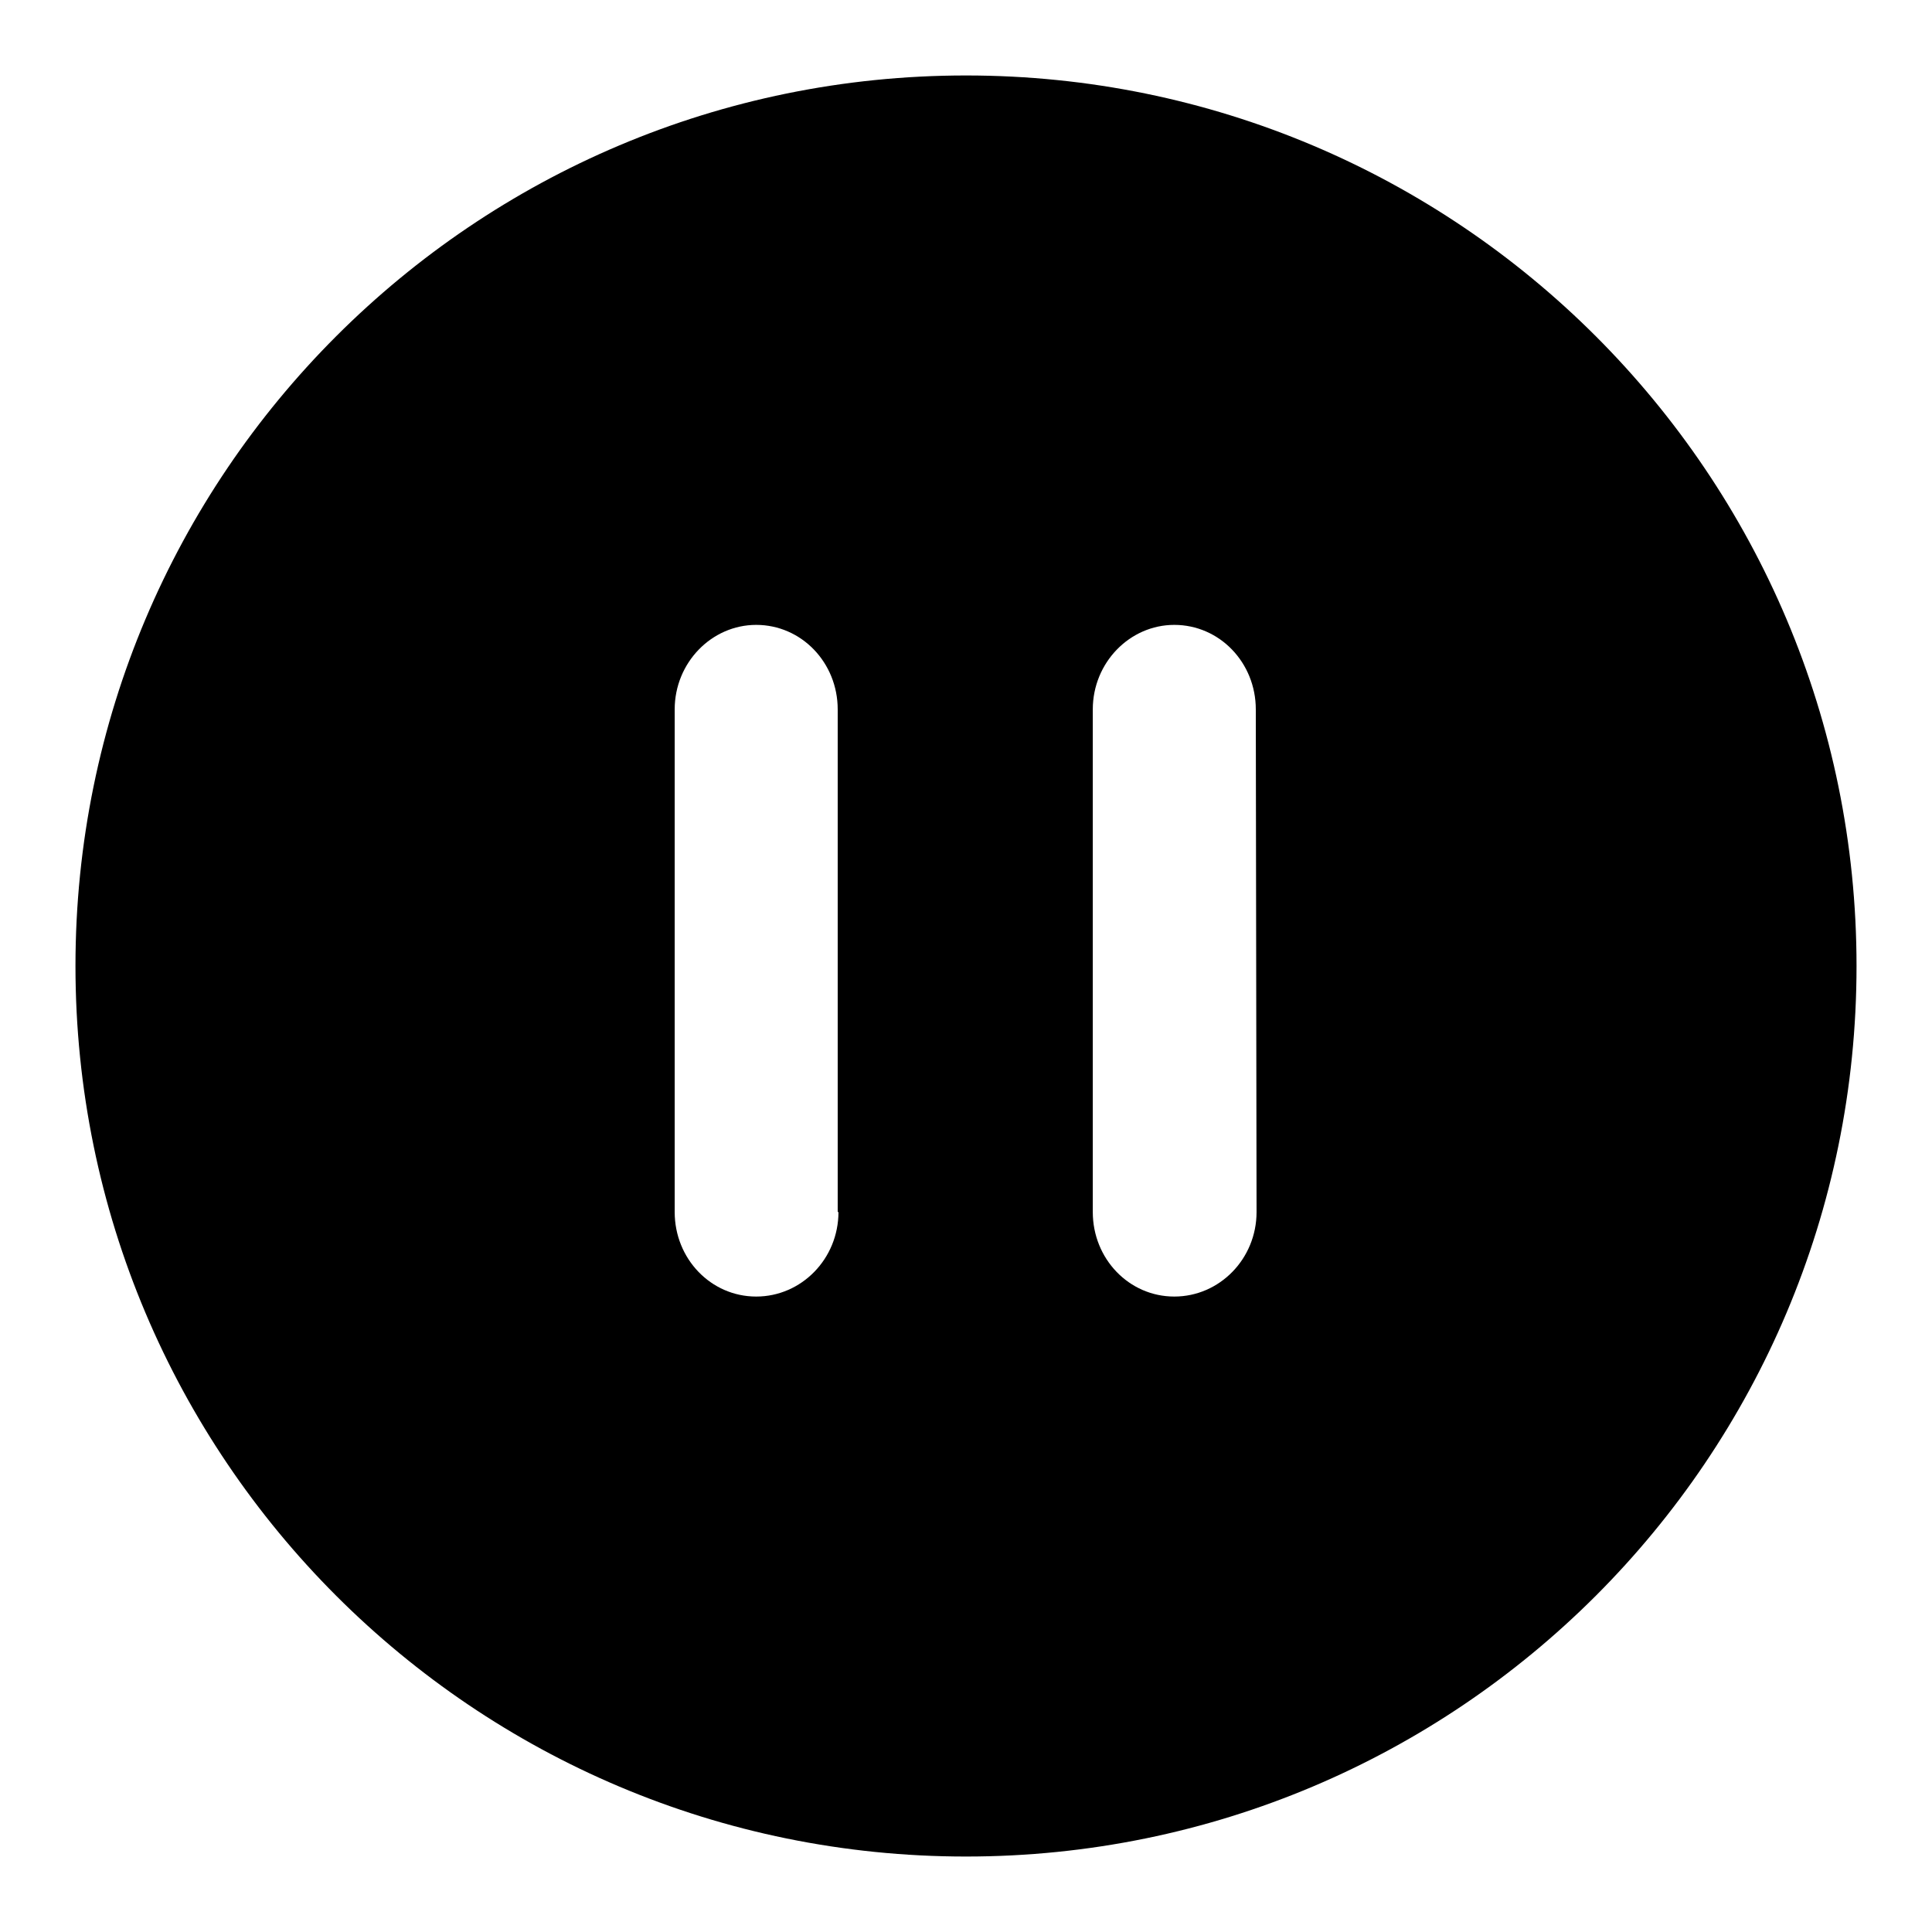 <?xml version="1.0" encoding="utf-8"?>
<!-- Svg Vector Icons : http://www.onlinewebfonts.com/icon -->
<!DOCTYPE svg PUBLIC "-//W3C//DTD SVG 1.1//EN" "http://www.w3.org/Graphics/SVG/1.1/DTD/svg11.dtd">
<svg version="1.1" xmlns="http://www.w3.org/2000/svg" xmlns:xlink="http://www.w3.org/1999/xlink" x="0px" y="0px" viewBox="0 0 256 256" enable-background="new 0 0 256 256" xml:space="preserve">
<g> <path fill="#000000" d="M128,10C62.8,10,10,62.8,10,128c0,65.2,52.8,118,118,118c65.2,0,118-52.8,118-118C246,62.8,193.2,10,128,10 z M111.1,160.6c0,6.2-4.9,11.2-10.9,11.2c-6,0-10.8-5-10.8-11.2V94c0-6.2,4.9-11.2,10.8-11.2c6,0,10.8,5,10.8,11.2V160.6z  M166.5,160.6c0,6.2-4.9,11.2-10.9,11.2c-6,0-10.8-5-10.8-11.2V94c0-6.2,4.9-11.2,10.8-11.2c6,0,10.8,5,10.8,11.2L166.5,160.6 L166.5,160.6z"/></g>
</svg>
